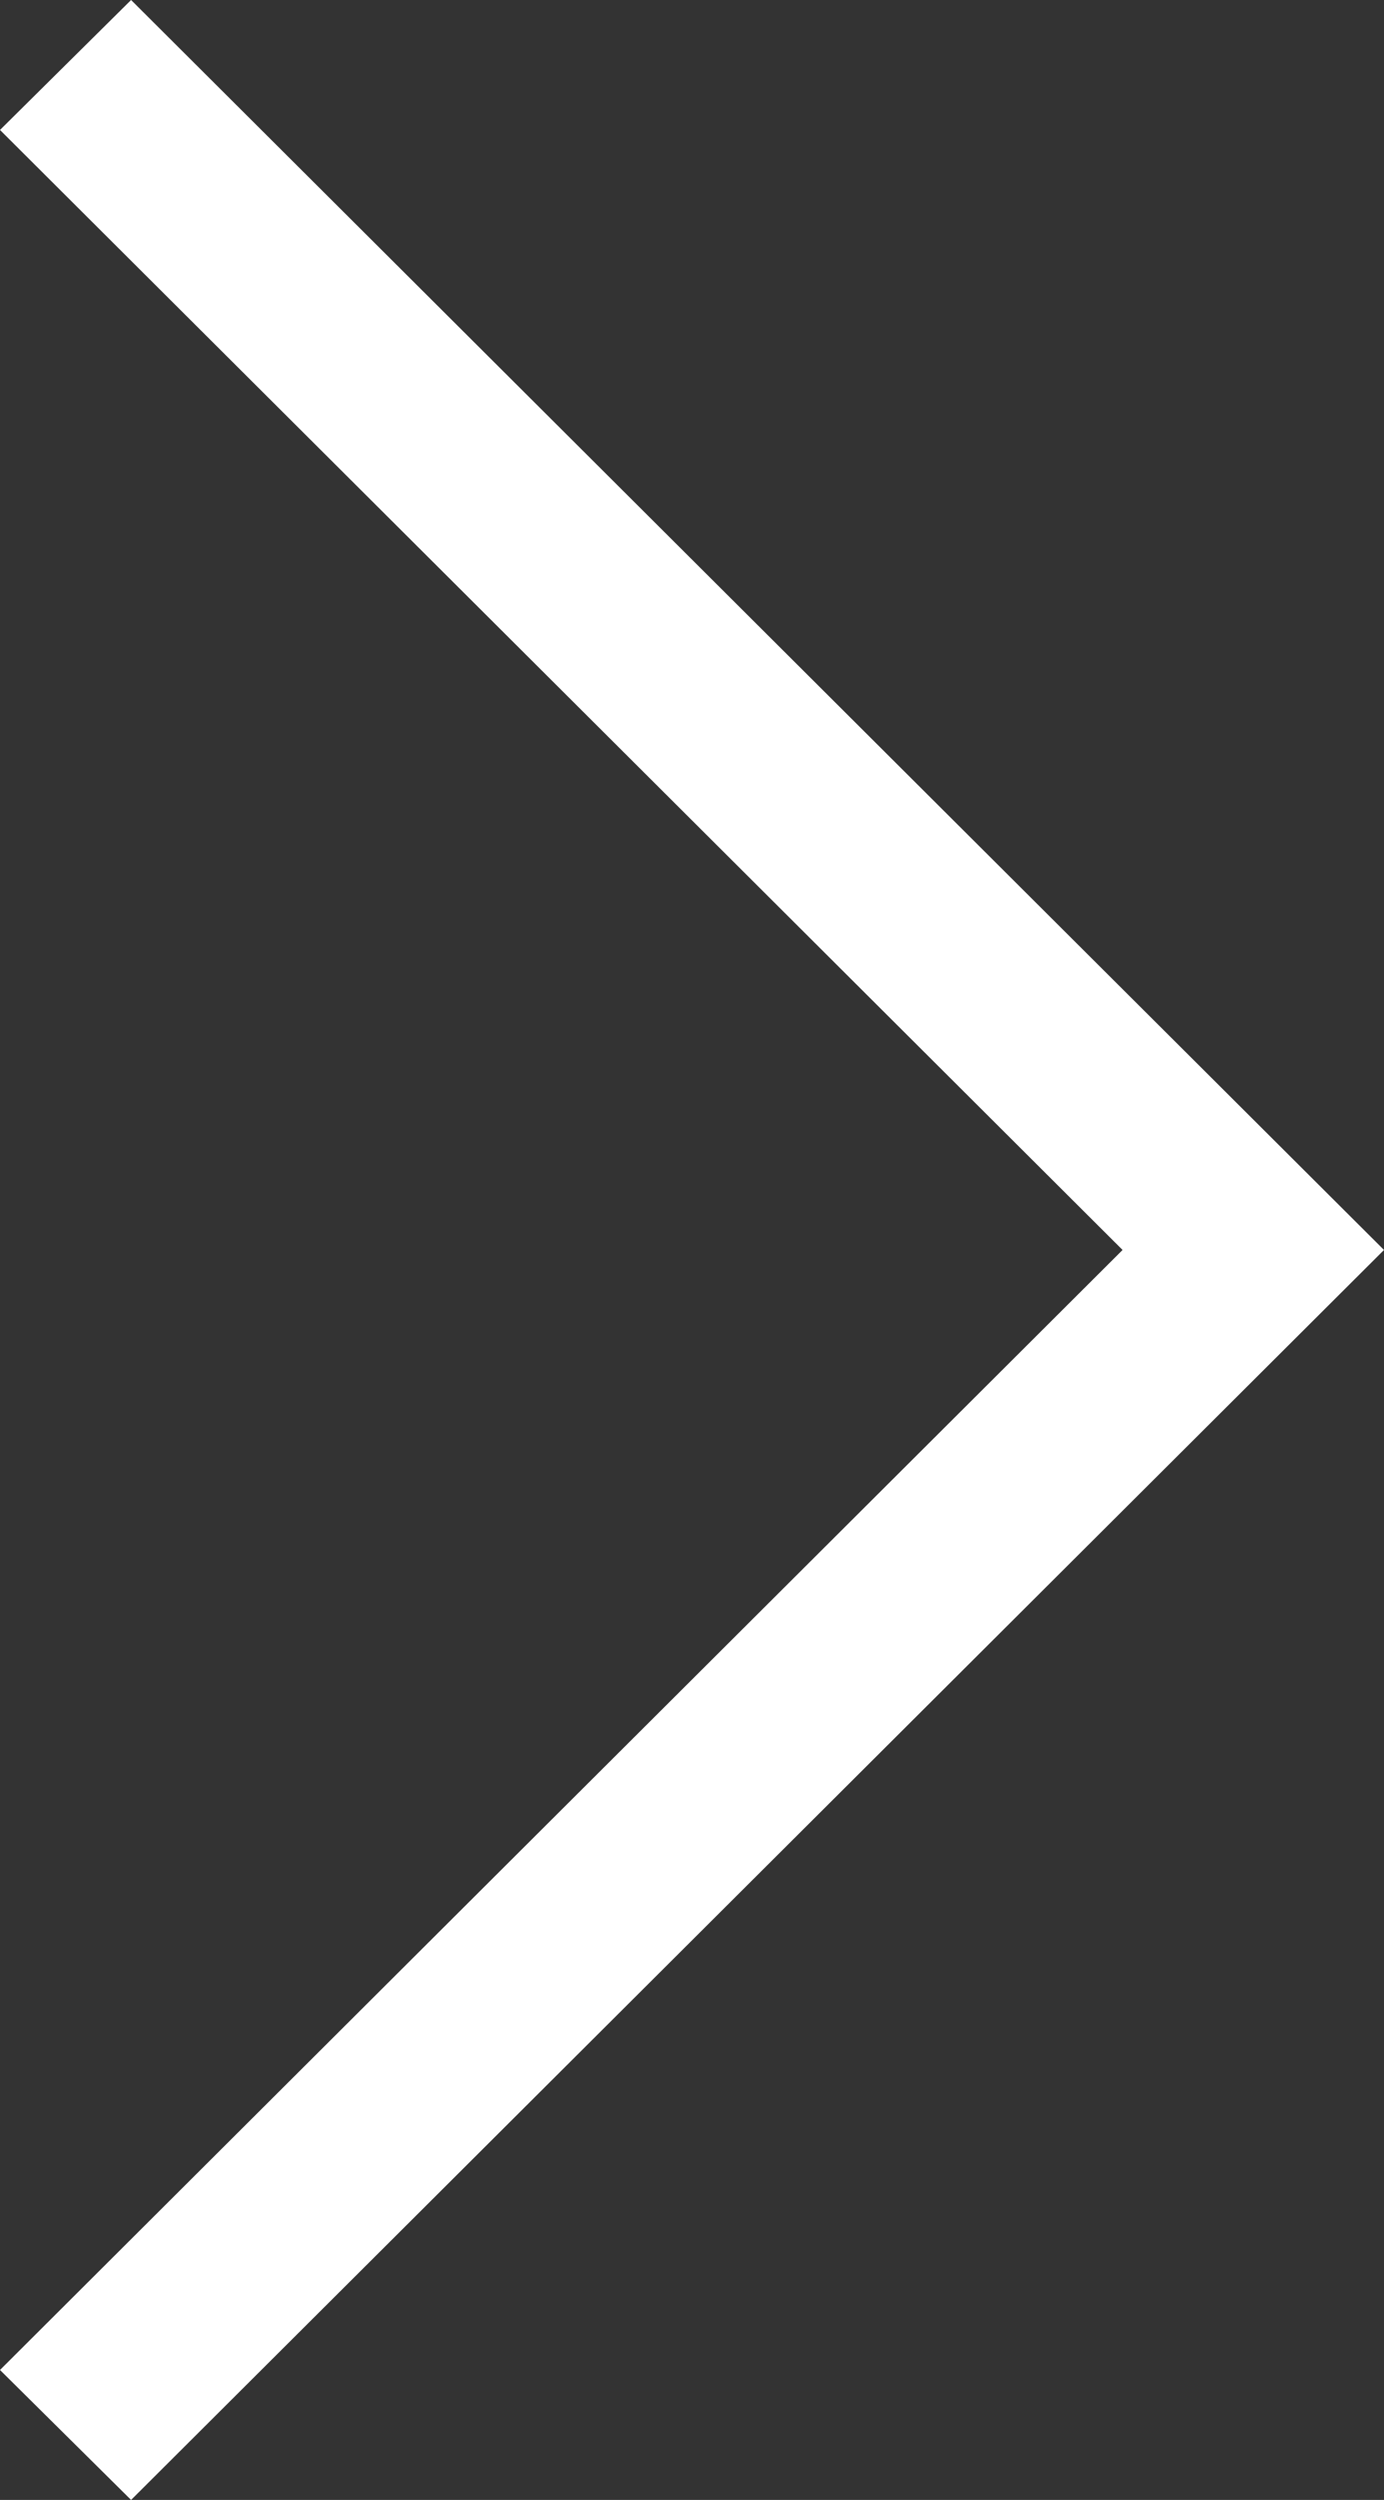 <svg xmlns="http://www.w3.org/2000/svg" width="36" height="65" viewBox="0 0 36 65"><rect x="0" y="0" width="36" height="65" fill="#333333" stroke="none"/><defs><style>.a{fill:#fff;}</style></defs><path class="a" d="M94.976,0l-3.41,3.379,29.2,29.121-29.2,29.121L94.976,65l32.59-32.5Z" transform="translate(-91.566)"/></svg>